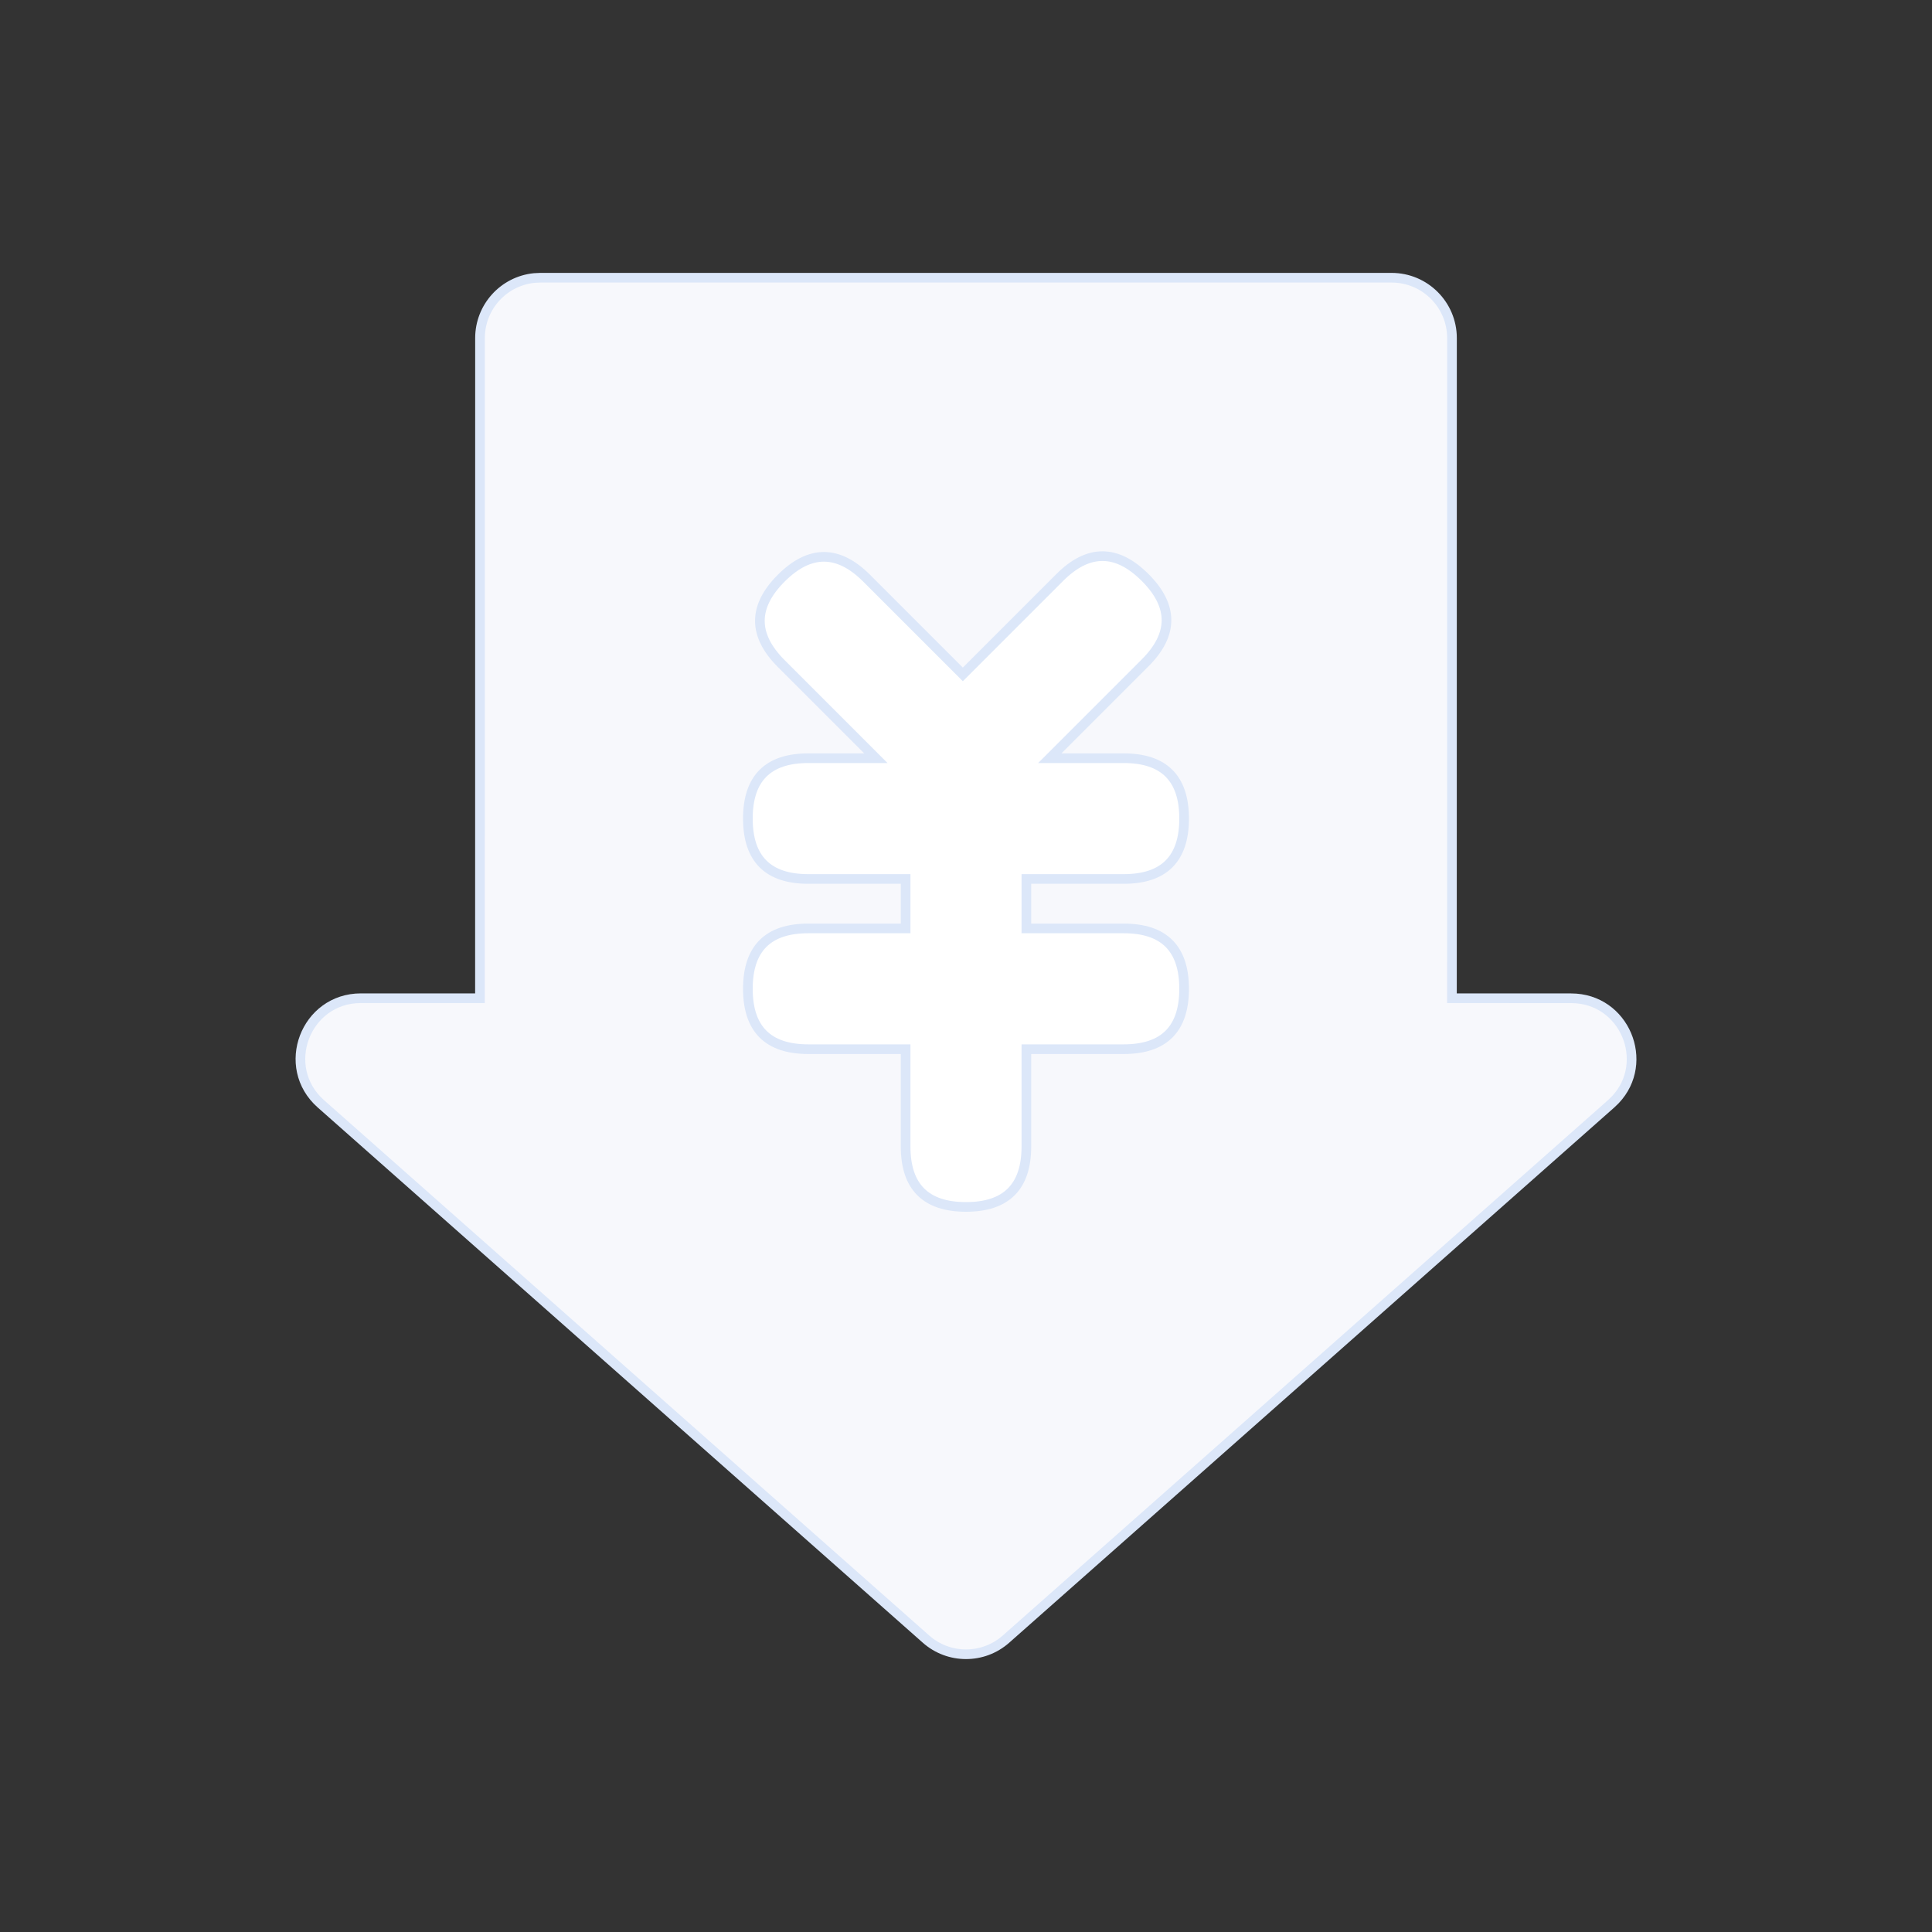 <?xml version="1.0" encoding="UTF-8"?>
<svg width="160px" height="160px" viewBox="0 0 160 160" version="1.1" xmlns="http://www.w3.org/2000/svg" xmlns:xlink="http://www.w3.org/1999/xlink">
    <rect x="0" y="0" width="160" height="160" fill="#333333" stroke="none"/>
    <g id="页面-1" stroke="none" stroke-width="1" fill="none" fill-rule="evenodd">
        <g id="首页1备份" transform="translate(-304, -2398)" fill-rule="nonzero">
            <g id="数智化转型" transform="translate(240, 2261)">
                <g id="编组-10" transform="translate(0, 129)">
                    <g id="亏损" transform="translate(64, 8)">
                        <rect id="矩形" fill="#000000" opacity="0" x="0" y="0" width="160" height="160"></rect>
                        <path d="M44.752,23 L44.24,23.024 C41.689,23.287 39.751,25.436 39.752,28 L39.748,82.668 L29.888,82.668 C25.288,82.668 23.128,88.364 26.576,91.416 L76.688,135.744 C78.579,137.416 81.421,137.416 83.312,135.744 L133.424,91.416 L133.772,91.08 C136.716,87.968 134.552,82.672 130.112,82.672 L120.244,82.668 L120.248,28 C120.248,25.24 118.008,23 115.248,23 L44.752,23 L44.752,23 Z" id="路径" stroke="#DCE7F9" stroke-width="0.8" fill="#F7F8FC"></path>
                        <path d="M94.835,47.825 C97.192,50.182 97.192,52.539 94.835,54.896 L86.939,62.792 L93.064,62.792 C96.397,62.792 98.064,64.459 98.064,67.792 C98.064,71.125 96.397,72.792 93.064,72.792 L85,72.792 L85,76.888 L93.064,76.888 C96.397,76.888 98.064,78.555 98.064,81.888 C98.064,85.221 96.397,86.888 93.064,86.888 L85,86.888 L85,94.952 C85,98.285 83.333,99.952 80,99.952 C76.667,99.952 75,98.285 75,94.952 L75,86.888 L66.936,86.888 C63.603,86.888 61.936,85.221 61.936,81.888 C61.936,78.555 63.603,76.888 66.936,76.888 L75,76.888 L75,72.792 L66.936,72.792 C63.603,72.792 61.936,71.125 61.936,67.792 C61.936,64.459 63.603,62.792 66.936,62.792 L72.537,62.792 L64.698,54.953 C62.341,52.596 62.341,50.239 64.698,47.882 C67.055,45.525 69.412,45.525 71.769,47.882 L79.738,55.851 L87.764,47.825 C90.121,45.468 92.478,45.468 94.835,47.825 Z" id="形状结合" stroke="#DCE7F9" stroke-width="0.8" fill="#FFFFFF"></path>
                    </g>
                </g>
            </g>
        </g>
    </g>
</svg>